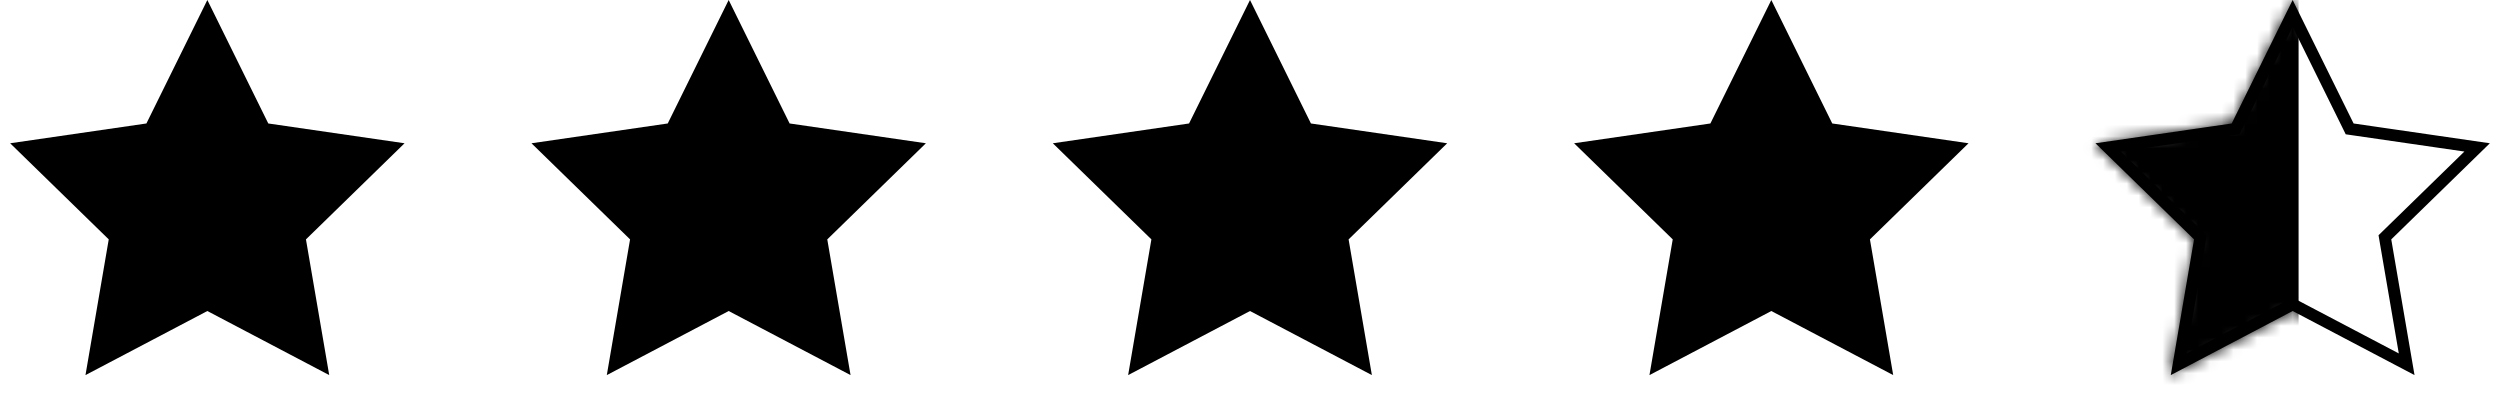 <svg width="211" height="35" viewBox="0 0 211 35" fill="none" xmlns="http://www.w3.org/2000/svg">
<path d="M193.5 1.13L198.195 10.642L198.311 10.878L198.571 10.916L209.069 12.441L201.473 19.846L201.285 20.029L201.329 20.288L203.122 30.744L193.733 25.807L193.5 25.685L193.267 25.807L183.878 30.744L185.671 20.288L185.715 20.029L185.527 19.846L177.931 12.441L188.429 10.916L188.689 10.878L188.805 10.642L193.5 1.13Z" stroke="black"/>
<path d="M17.5 0L22.643 10.421L34.144 12.092L25.822 20.204L27.786 31.658L17.5 26.25L7.214 31.658L9.178 20.204L0.857 12.092L12.357 10.421L17.5 0Z" fill="black"/>
<path d="M105.5 0L110.643 10.421L122.143 12.092L113.822 20.204L115.786 31.658L105.5 26.25L95.214 31.658L97.178 20.204L88.856 12.092L100.357 10.421L105.5 0Z" fill="black"/>
<path d="M61.5 0L66.643 10.421L78.144 12.092L69.822 20.204L71.786 31.658L61.5 26.25L51.214 31.658L53.178 20.204L44.856 12.092L56.357 10.421L61.5 0Z" fill="black"/>
<path d="M149.5 0L154.643 10.421L166.143 12.092L157.822 20.204L159.786 31.658L149.5 26.25L139.214 31.658L141.178 20.204L132.857 12.092L144.357 10.421L149.5 0Z" fill="black"/>
<mask id="mask0_74_252" style="mask-type:alpha" maskUnits="userSpaceOnUse" x="176" y="0" width="35" height="32">
<path d="M193.5 0L198.643 10.421L210.143 12.092L201.822 20.204L203.786 31.658L193.5 26.25L183.214 31.658L185.178 20.204L176.857 12.092L188.357 10.421L193.5 0Z" fill="black"/>
</mask>
<g mask="url(#mask0_74_252)">
<path d="M175 -3H194V34H175V-3Z" fill="black"/>
</g>
</svg>
